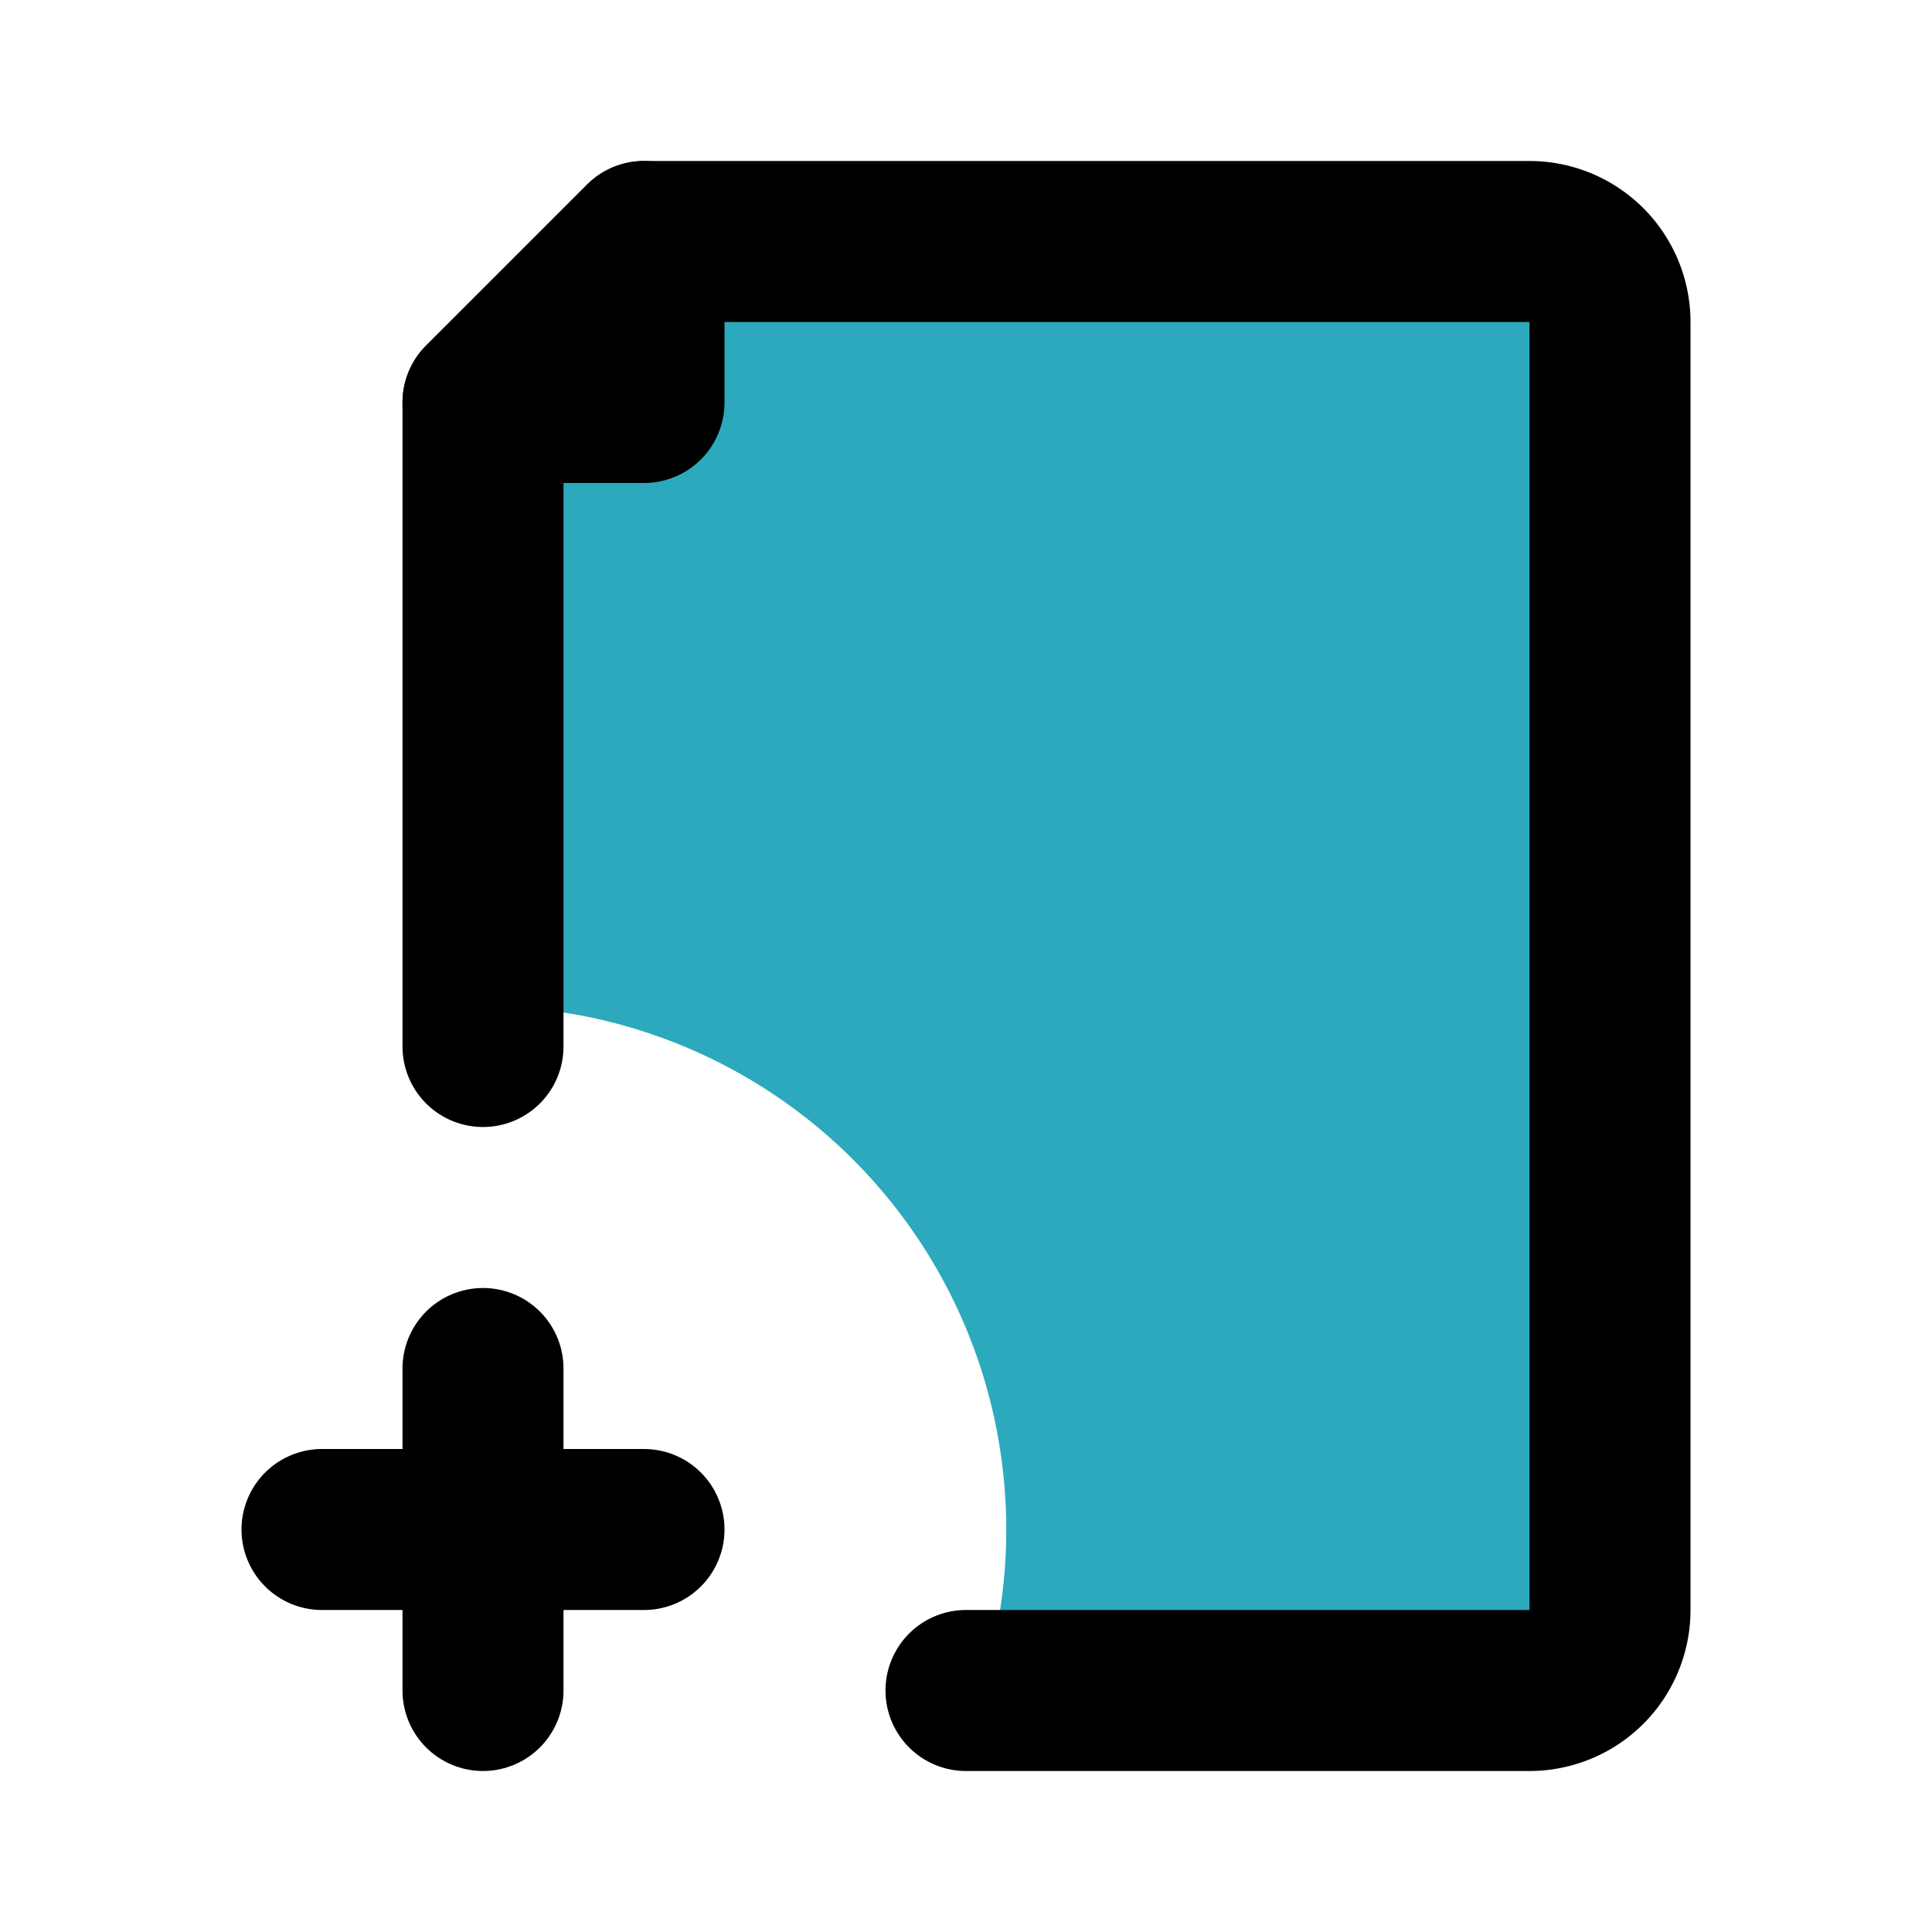 <?xml version="1.0" encoding="utf-8"?><!-- Скачано с сайта svg4.ru / Downloaded from svg4.ru -->
<svg fill="#000000" width="800px" height="800px" viewBox="0 0 24 24" id="add-file-9" data-name="Flat Line" xmlns="http://www.w3.org/2000/svg" class="icon flat-line"><path id="secondary" d="M12.5,19A6.5,6.5,0,0,0,6,12.5V5H8V3H19a1,1,0,0,1,1,1V20a1,1,0,0,1-1,1H12.18A6.3,6.3,0,0,0,12.5,19Z" style="fill: rgb(44, 169, 188); stroke-width: 2;"></path><path id="primary" d="M6,13V5L8,3H19a1,1,0,0,1,1,1V20a1,1,0,0,1-1,1H12" style="fill: none; stroke: rgb(0, 0, 0); stroke-linecap: round; stroke-linejoin: round; stroke-width: 2;"></path><path id="primary-2" data-name="primary" d="M4,19H8M6,21V17M6,5H8V3Z" style="fill: none; stroke: rgb(0, 0, 0); stroke-linecap: round; stroke-linejoin: round; stroke-width: 2;"></path></svg>